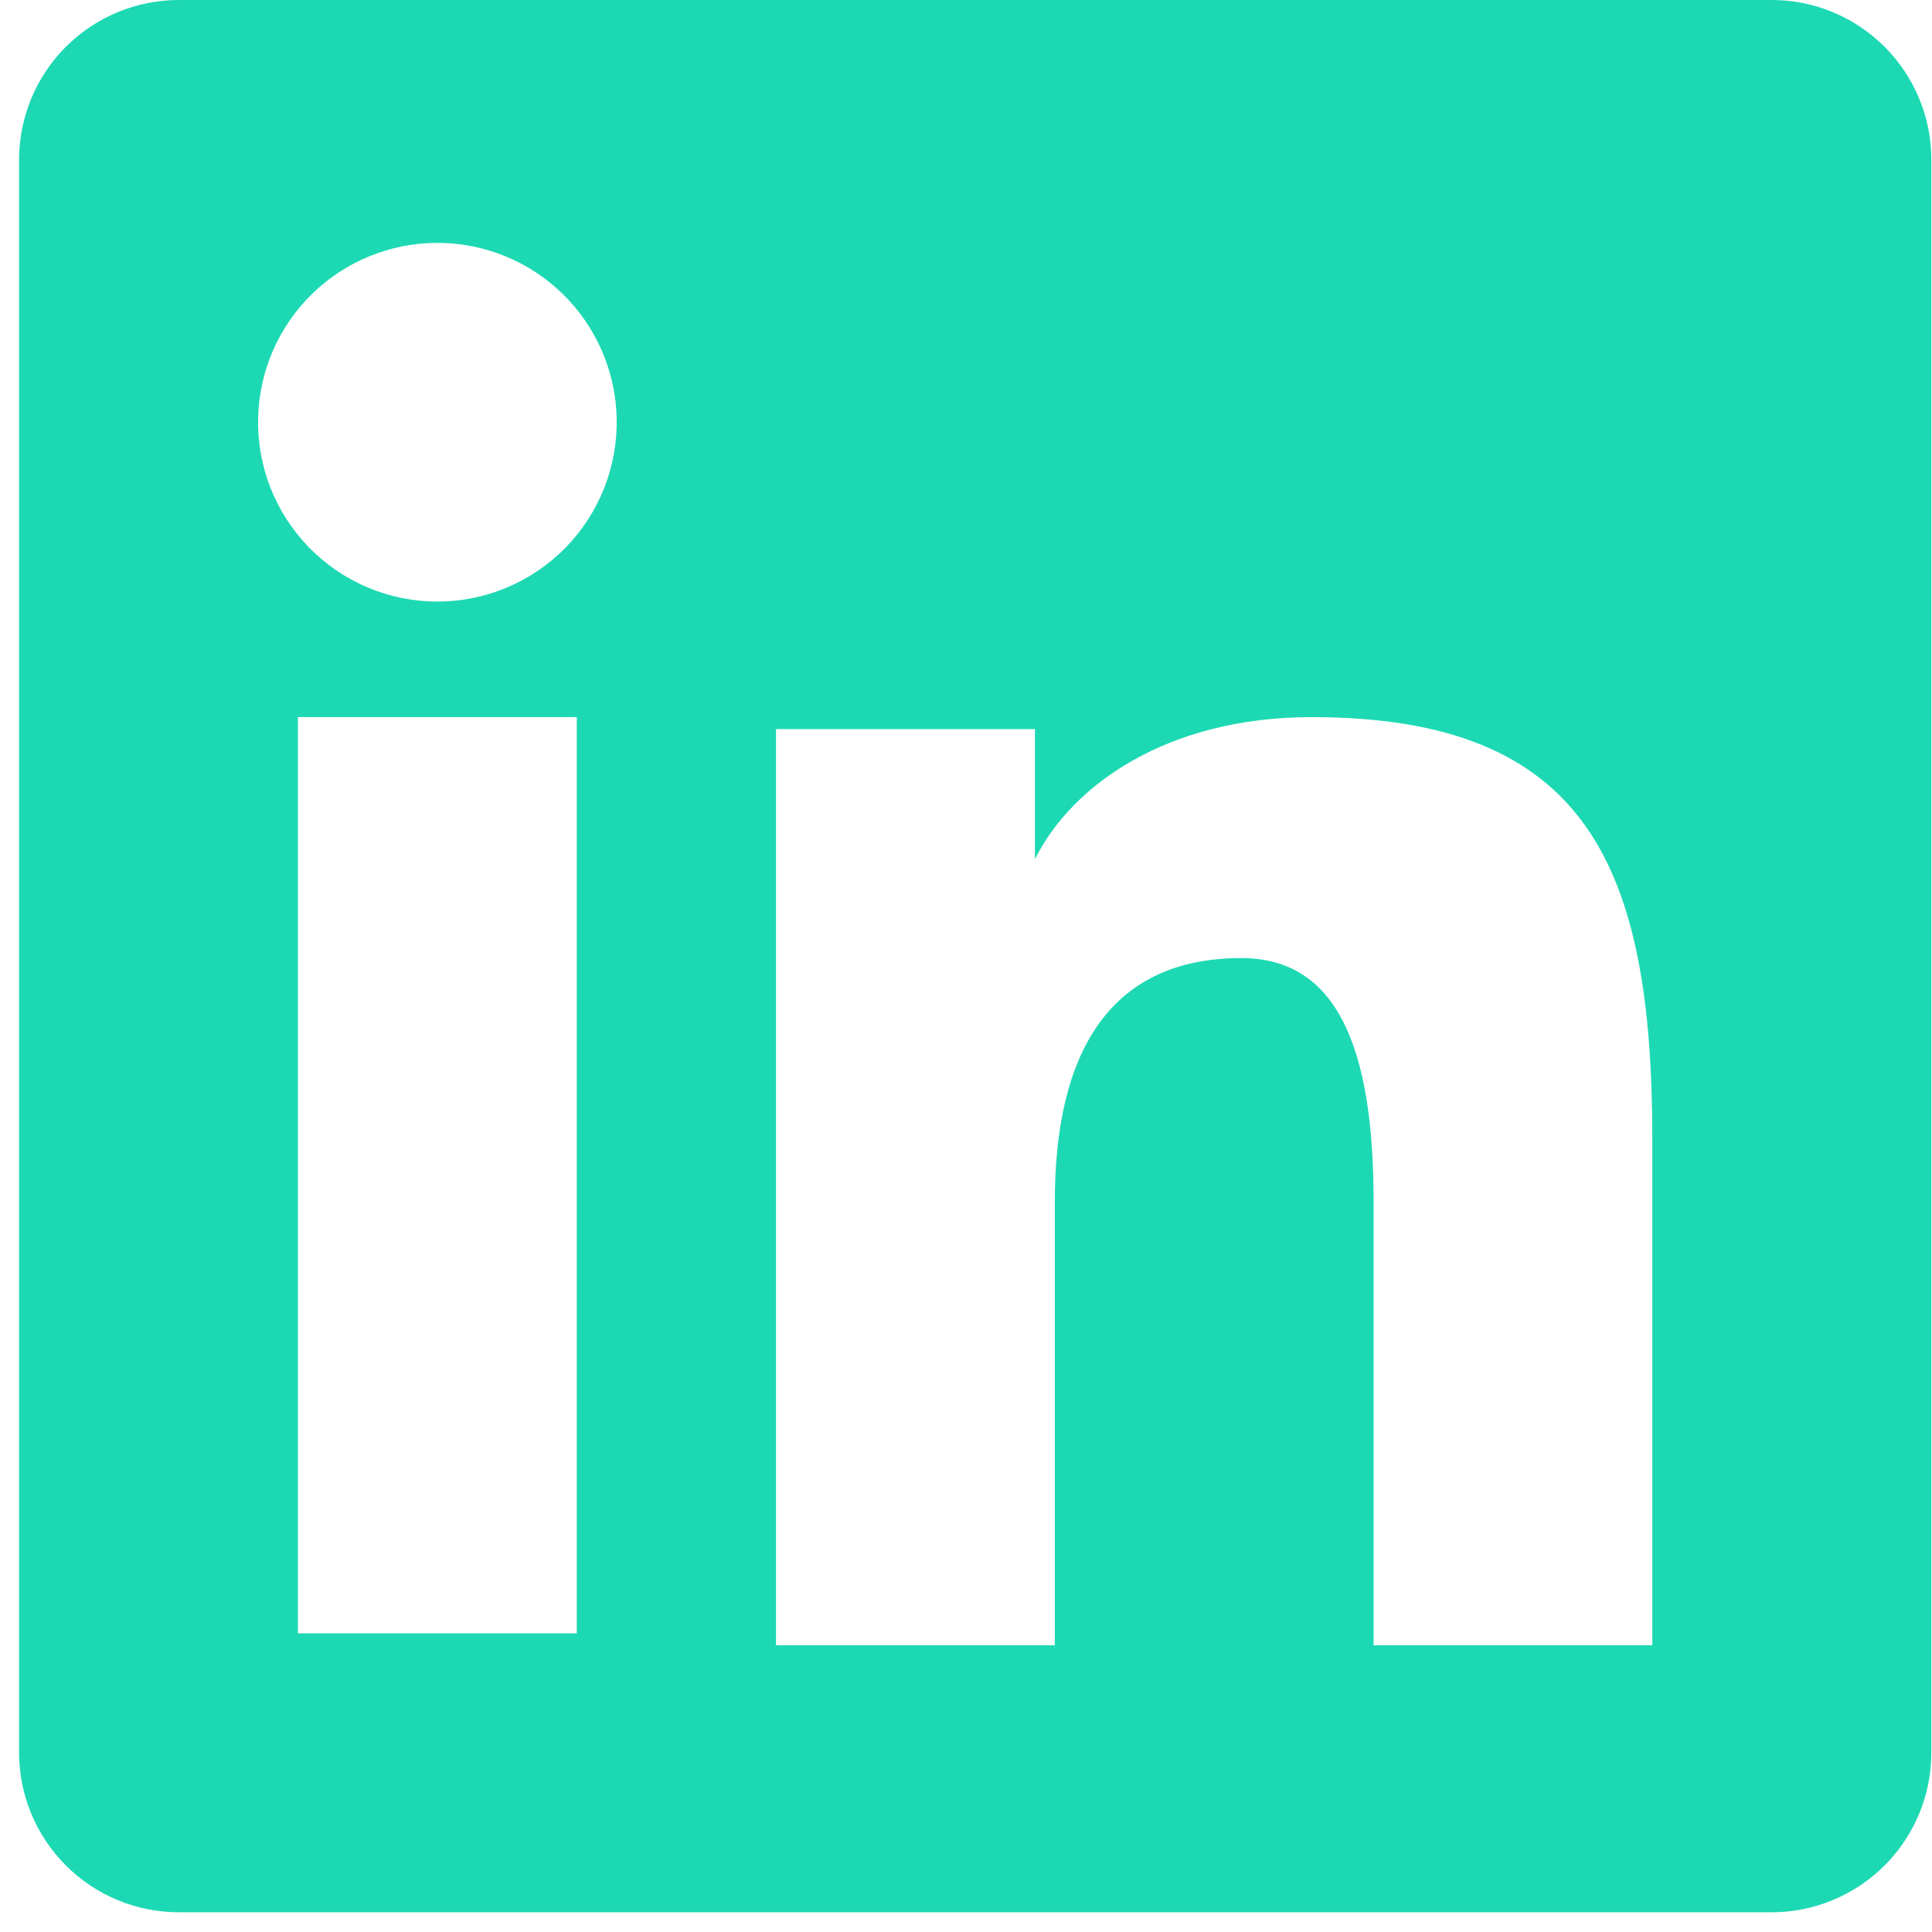 <svg width="38" height="38" viewBox="0 0 38 38" fill="none" xmlns="http://www.w3.org/2000/svg">
<path fill-rule="evenodd" clip-rule="evenodd" d="M0.375 3.142C0.375 2.309 0.706 1.51 1.295 0.92C1.885 0.331 2.684 4.1892e-06 3.517 4.1892e-06H34.842C35.255 -0.001 35.664 0.08 36.046 0.238C36.427 0.395 36.774 0.627 37.066 0.919C37.359 1.211 37.59 1.557 37.748 1.939C37.907 2.32 37.988 2.729 37.987 3.142V34.467C37.988 34.88 37.907 35.289 37.749 35.671C37.591 36.053 37.36 36.399 37.068 36.691C36.776 36.984 36.429 37.215 36.047 37.373C35.666 37.532 35.257 37.613 34.843 37.612H3.517C3.105 37.612 2.696 37.531 2.314 37.373C1.933 37.215 1.587 36.983 1.295 36.691C1.003 36.4 0.772 36.053 0.614 35.672C0.456 35.29 0.375 34.881 0.375 34.468V3.142ZM15.263 14.341H20.356V16.898C21.091 15.428 22.972 14.105 25.798 14.105C31.215 14.105 32.499 17.033 32.499 22.407V32.36H27.017V23.631C27.017 20.571 26.282 18.844 24.415 18.844C21.824 18.844 20.747 20.706 20.747 23.631V32.36H15.263V14.341ZM5.86 32.126H11.344V14.105H5.86V32.126ZM12.129 8.227C12.139 8.696 12.056 9.163 11.883 9.6C11.711 10.037 11.453 10.435 11.124 10.771C10.796 11.107 10.403 11.373 9.97 11.556C9.537 11.738 9.072 11.832 8.603 11.832C8.133 11.832 7.668 11.738 7.235 11.556C6.802 11.373 6.41 11.107 6.081 10.771C5.753 10.435 5.495 10.037 5.322 9.6C5.15 9.163 5.066 8.696 5.077 8.227C5.097 7.305 5.477 6.428 6.136 5.783C6.795 5.139 7.681 4.777 8.603 4.777C9.525 4.777 10.41 5.139 11.069 5.783C11.728 6.428 12.109 7.305 12.129 8.227Z" fill="#1DD9B3"/>
</svg>
